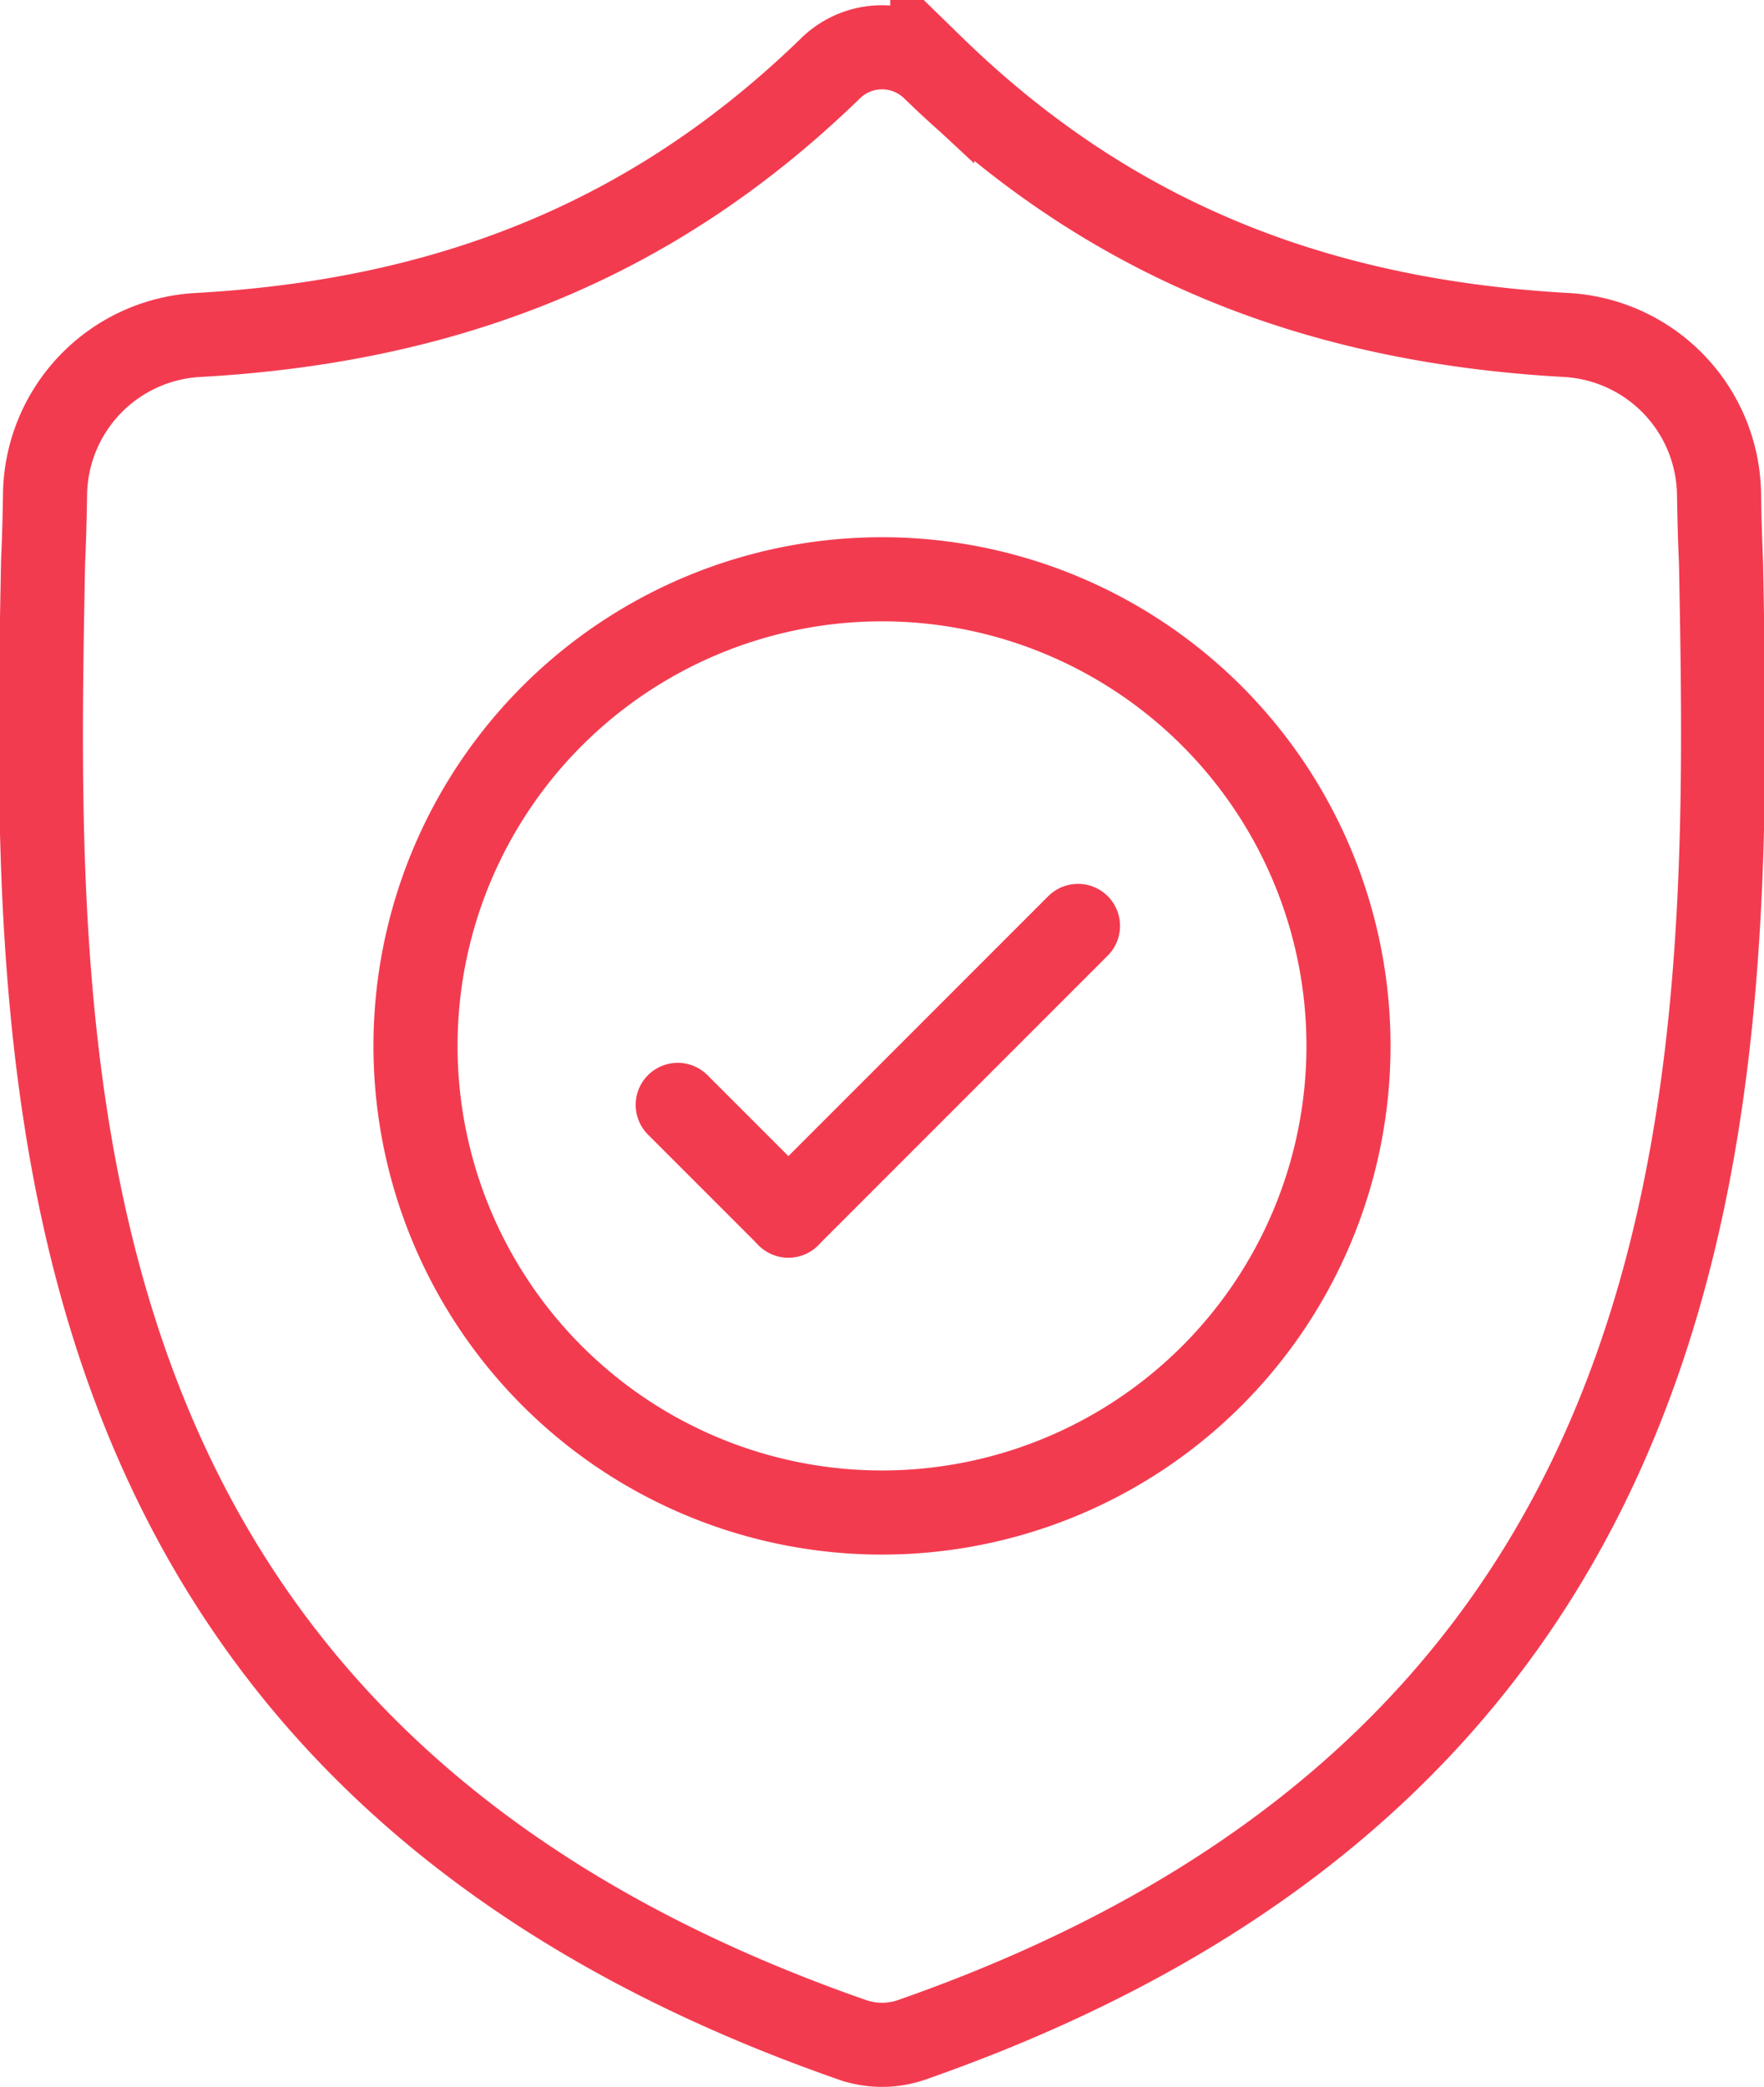 <svg xmlns="http://www.w3.org/2000/svg" width="62.929" height="74.429" viewBox="0 0 62.929 74.429">
    <g id="Group_814" data-name="Group 814" transform="translate(-1499.172 -2227.944)">
        <g id="shield_2_" data-name="shield (2)" transform="translate(1500.631 2229.631)">
            <g id="g1191" transform="translate(0 0)">
                <g id="g1193">
                    <g id="Group_810" data-name="Group 810">
                        <g id="g1201">
                            <path id="path1203" d="M-479.865-146.947c-.037-.82-.058-1.625-.07-2.42a5.772,5.772,0,0,0-5.456-5.674c-9.257-.517-16.5-3.6-22.612-9.557a2.631,2.631,0,0,0-3.581,0c-6.115,5.96-13.355,9.04-22.612,9.557a5.772,5.772,0,0,0-5.457,5.674c-.012.8-.033,1.6-.07,2.42-.34,17.863-.85,42.346,28.862,52.706a3.261,3.261,0,0,0,.436.119h0a3.216,3.216,0,0,0,1.26,0,3.283,3.283,0,0,0,.438-.119C-479.1-104.6-479.525-129-479.865-146.947Z" transform="translate(539.801 165.301)" fill="none" stroke="#f33b50" stroke-miterlimit="10" stroke-width="3"/>
                        </g>
                        <g id="g1205" transform="translate(13.364 18.979)">
                            <path id="path1207" d="M-266.471-133.237A16.641,16.641,0,0,1-283.113-116.6a16.641,16.641,0,0,1-16.641-16.642,16.641,16.641,0,0,1,16.641-16.642A16.641,16.641,0,0,1-266.471-133.237Z" transform="translate(299.754 149.878)" fill="none" stroke="#f33b50" stroke-miterlimit="10" stroke-width="3"/>
                        </g>
                        <g id="g1209" transform="translate(26.666 31.335)">
                            <path id="path1211" d="M-82.715,0-93.046,10.331" transform="translate(93.046)" fill="none" stroke="#f33b50" stroke-linecap="round" stroke-miterlimit="10" stroke-width="3"/>
                        </g>
                        <g id="g1213" transform="translate(22.718 37.718)">
                            <path id="path1215" d="M0,0,3.948,3.948" fill="none" stroke="#f33b50" stroke-linecap="round" stroke-miterlimit="10" stroke-width="3"/>
                        </g>
                    </g>
                </g>
            </g>
        </g>
    </g>
</svg>